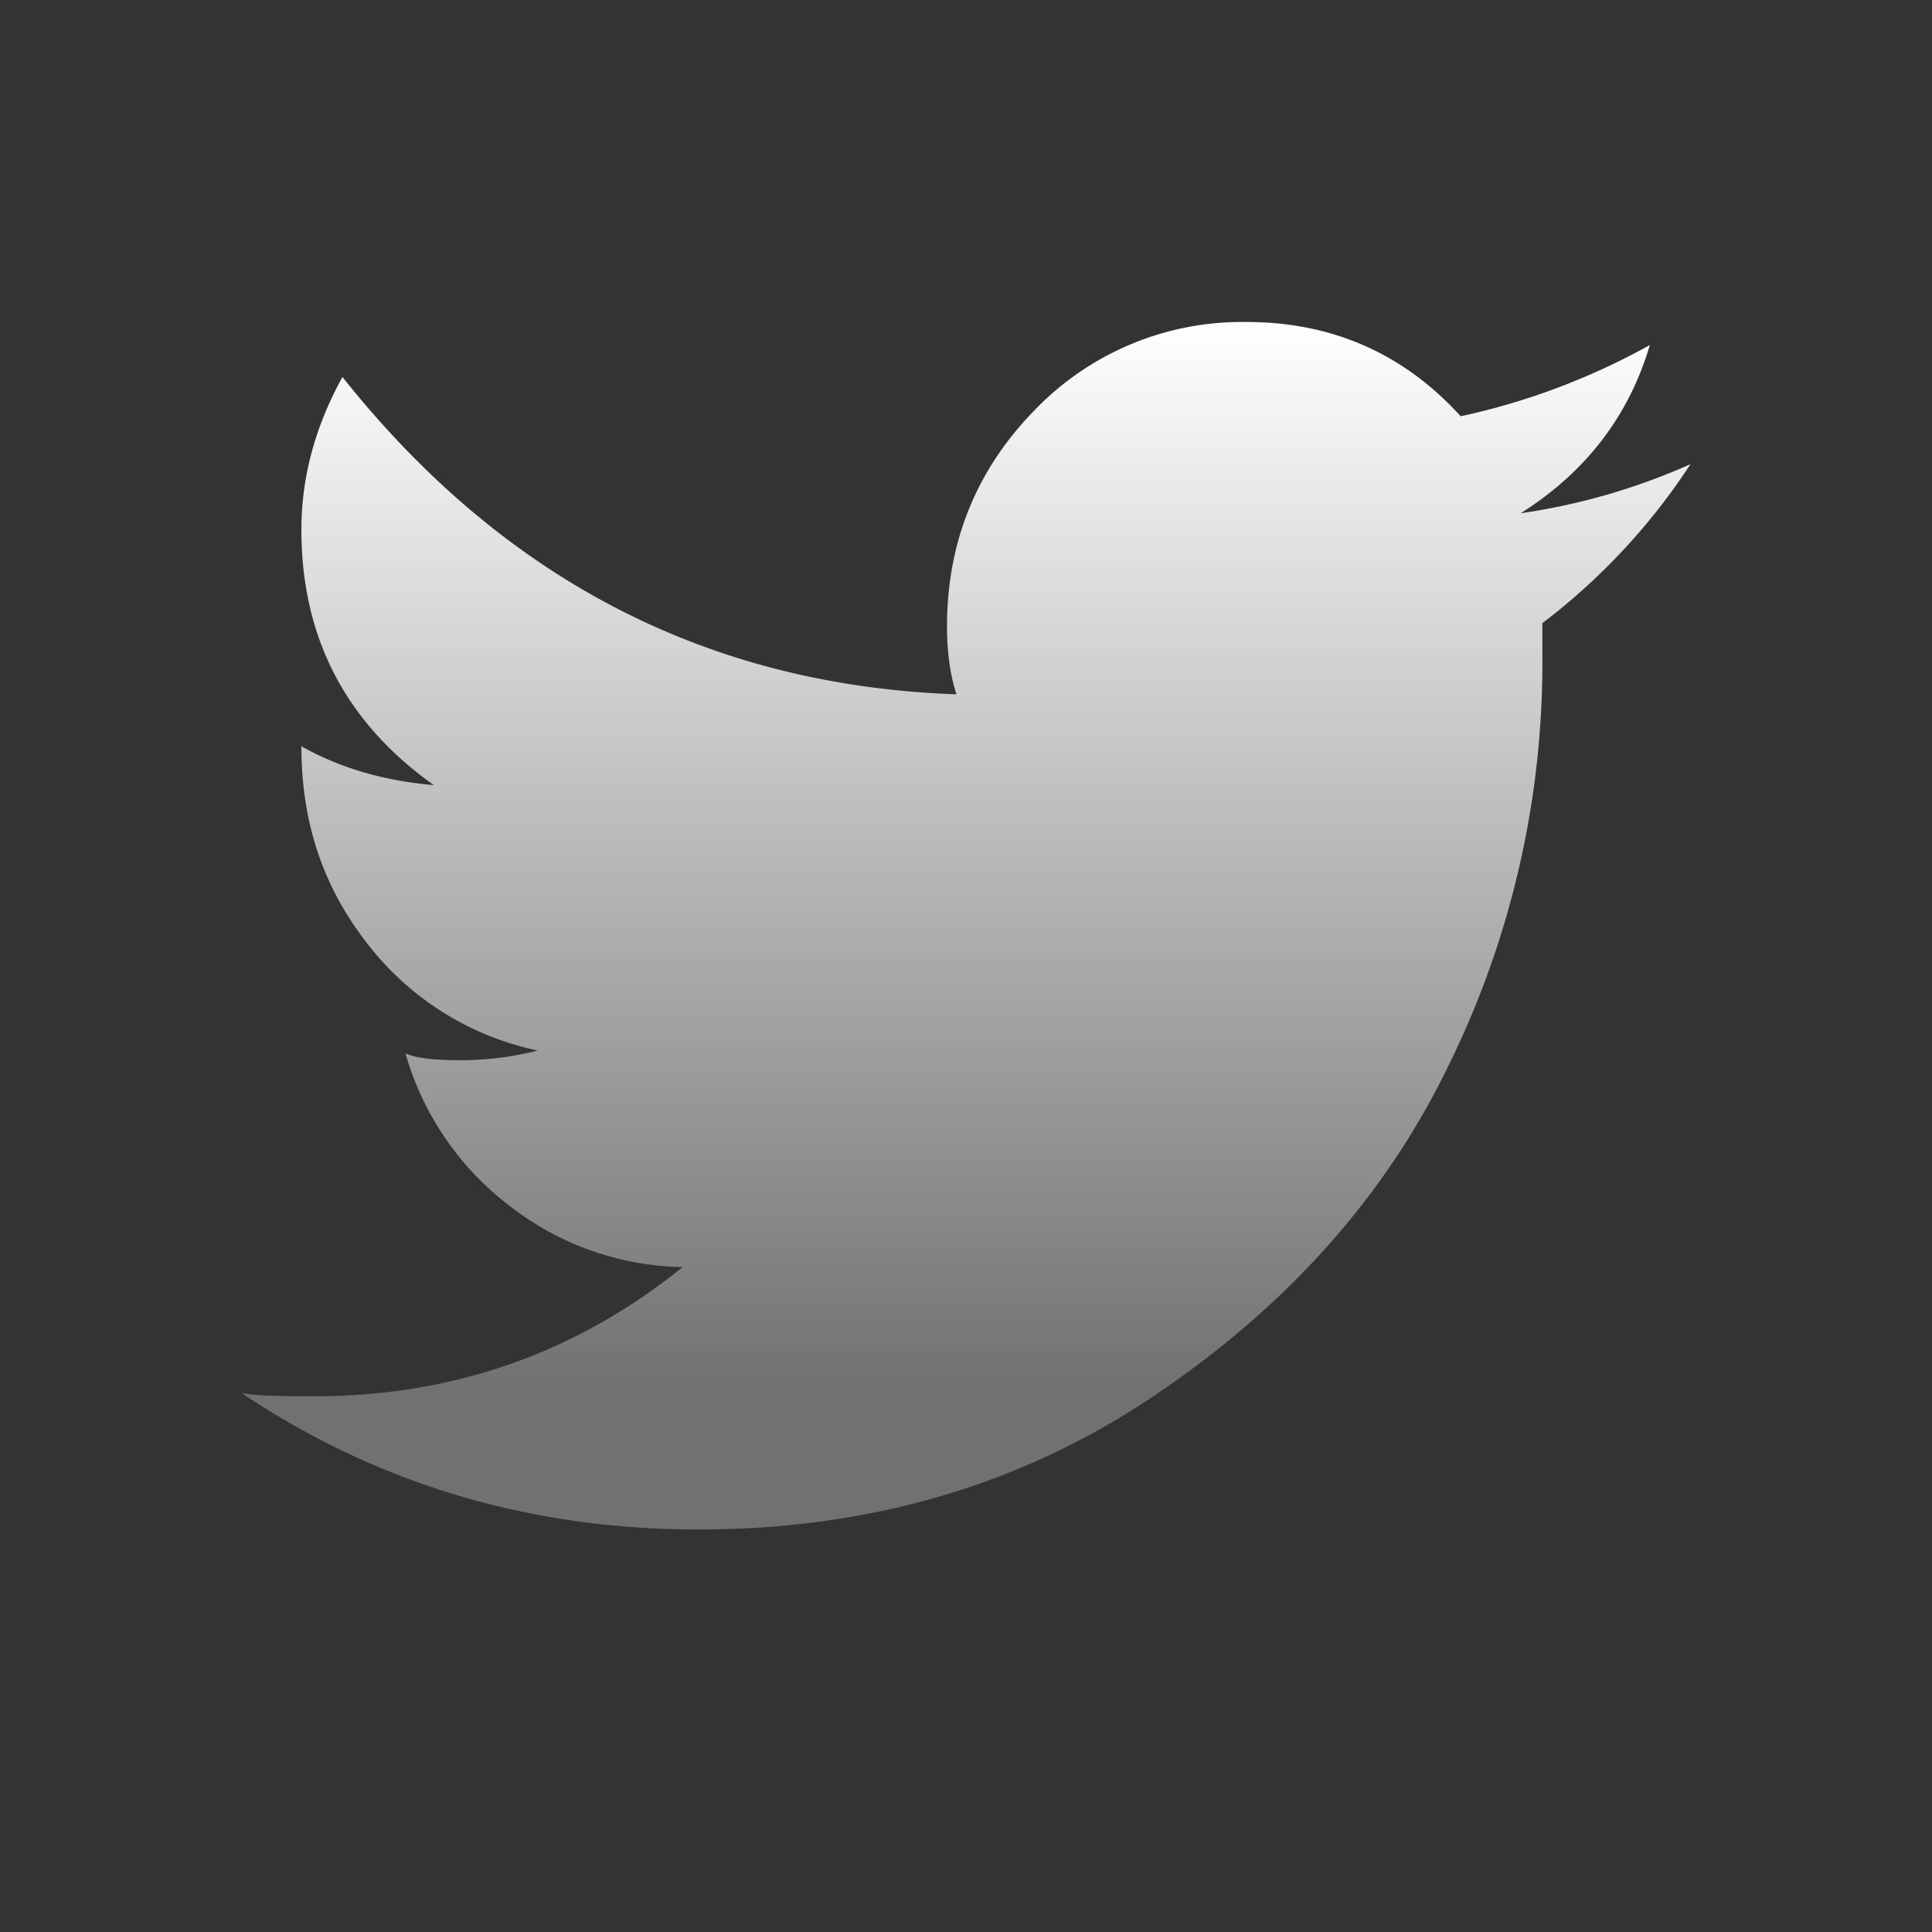 <svg width="24" height="24" fill="none" xmlns="http://www.w3.org/2000/svg"><rect width="100%" height="100%" fill="#333333" stroke="none"/><path d="M18.89 6.376c.808-.51 1.343-1.205 1.605-2.09a8.531 8.531 0 0 1-2.35.885C17.44 4.394 16.55 4 15.484 4a3.572 3.572 0 0 0-2.643 1.107c-.716.737-1.077 1.632-1.077 2.677 0 .317.04.6.117.841-3.075-.108-5.621-1.419-7.627-3.942-.34.618-.51 1.246-.51 1.897 0 1.336.549 2.395 1.645 3.173-.625-.054-1.176-.217-1.645-.483 0 .955.273 1.752.82 2.453A3.608 3.608 0 0 0 6.68 13.05a3.841 3.841 0 0 1-.98.12c-.311 0-.532-.026-.663-.084a3.63 3.63 0 0 0 1.29 1.891 3.59 3.59 0 0 0 2.153.763c-1.332 1.074-2.855 1.605-4.578 1.605-.422 0-.721-.006-.902-.04C4.697 18.439 6.586 19 8.676 19c2.139 0 4.028-.557 5.673-1.67 1.645-1.108 2.86-2.474 3.64-4.083a11.313 11.313 0 0 0 1.171-5.026v-.48A7.912 7.912 0 0 0 21 5.766a7.975 7.975 0 0 1-2.11.61Z" fill="url(#a)"/><defs><linearGradient id="a" x1="13" y1="4" x2="13" y2="17.333" gradientUnits="userSpaceOnUse"><stop stop-color="#fff"/><stop offset="1" stop-color="#fff" stop-opacity=".3"/></linearGradient></defs></svg>